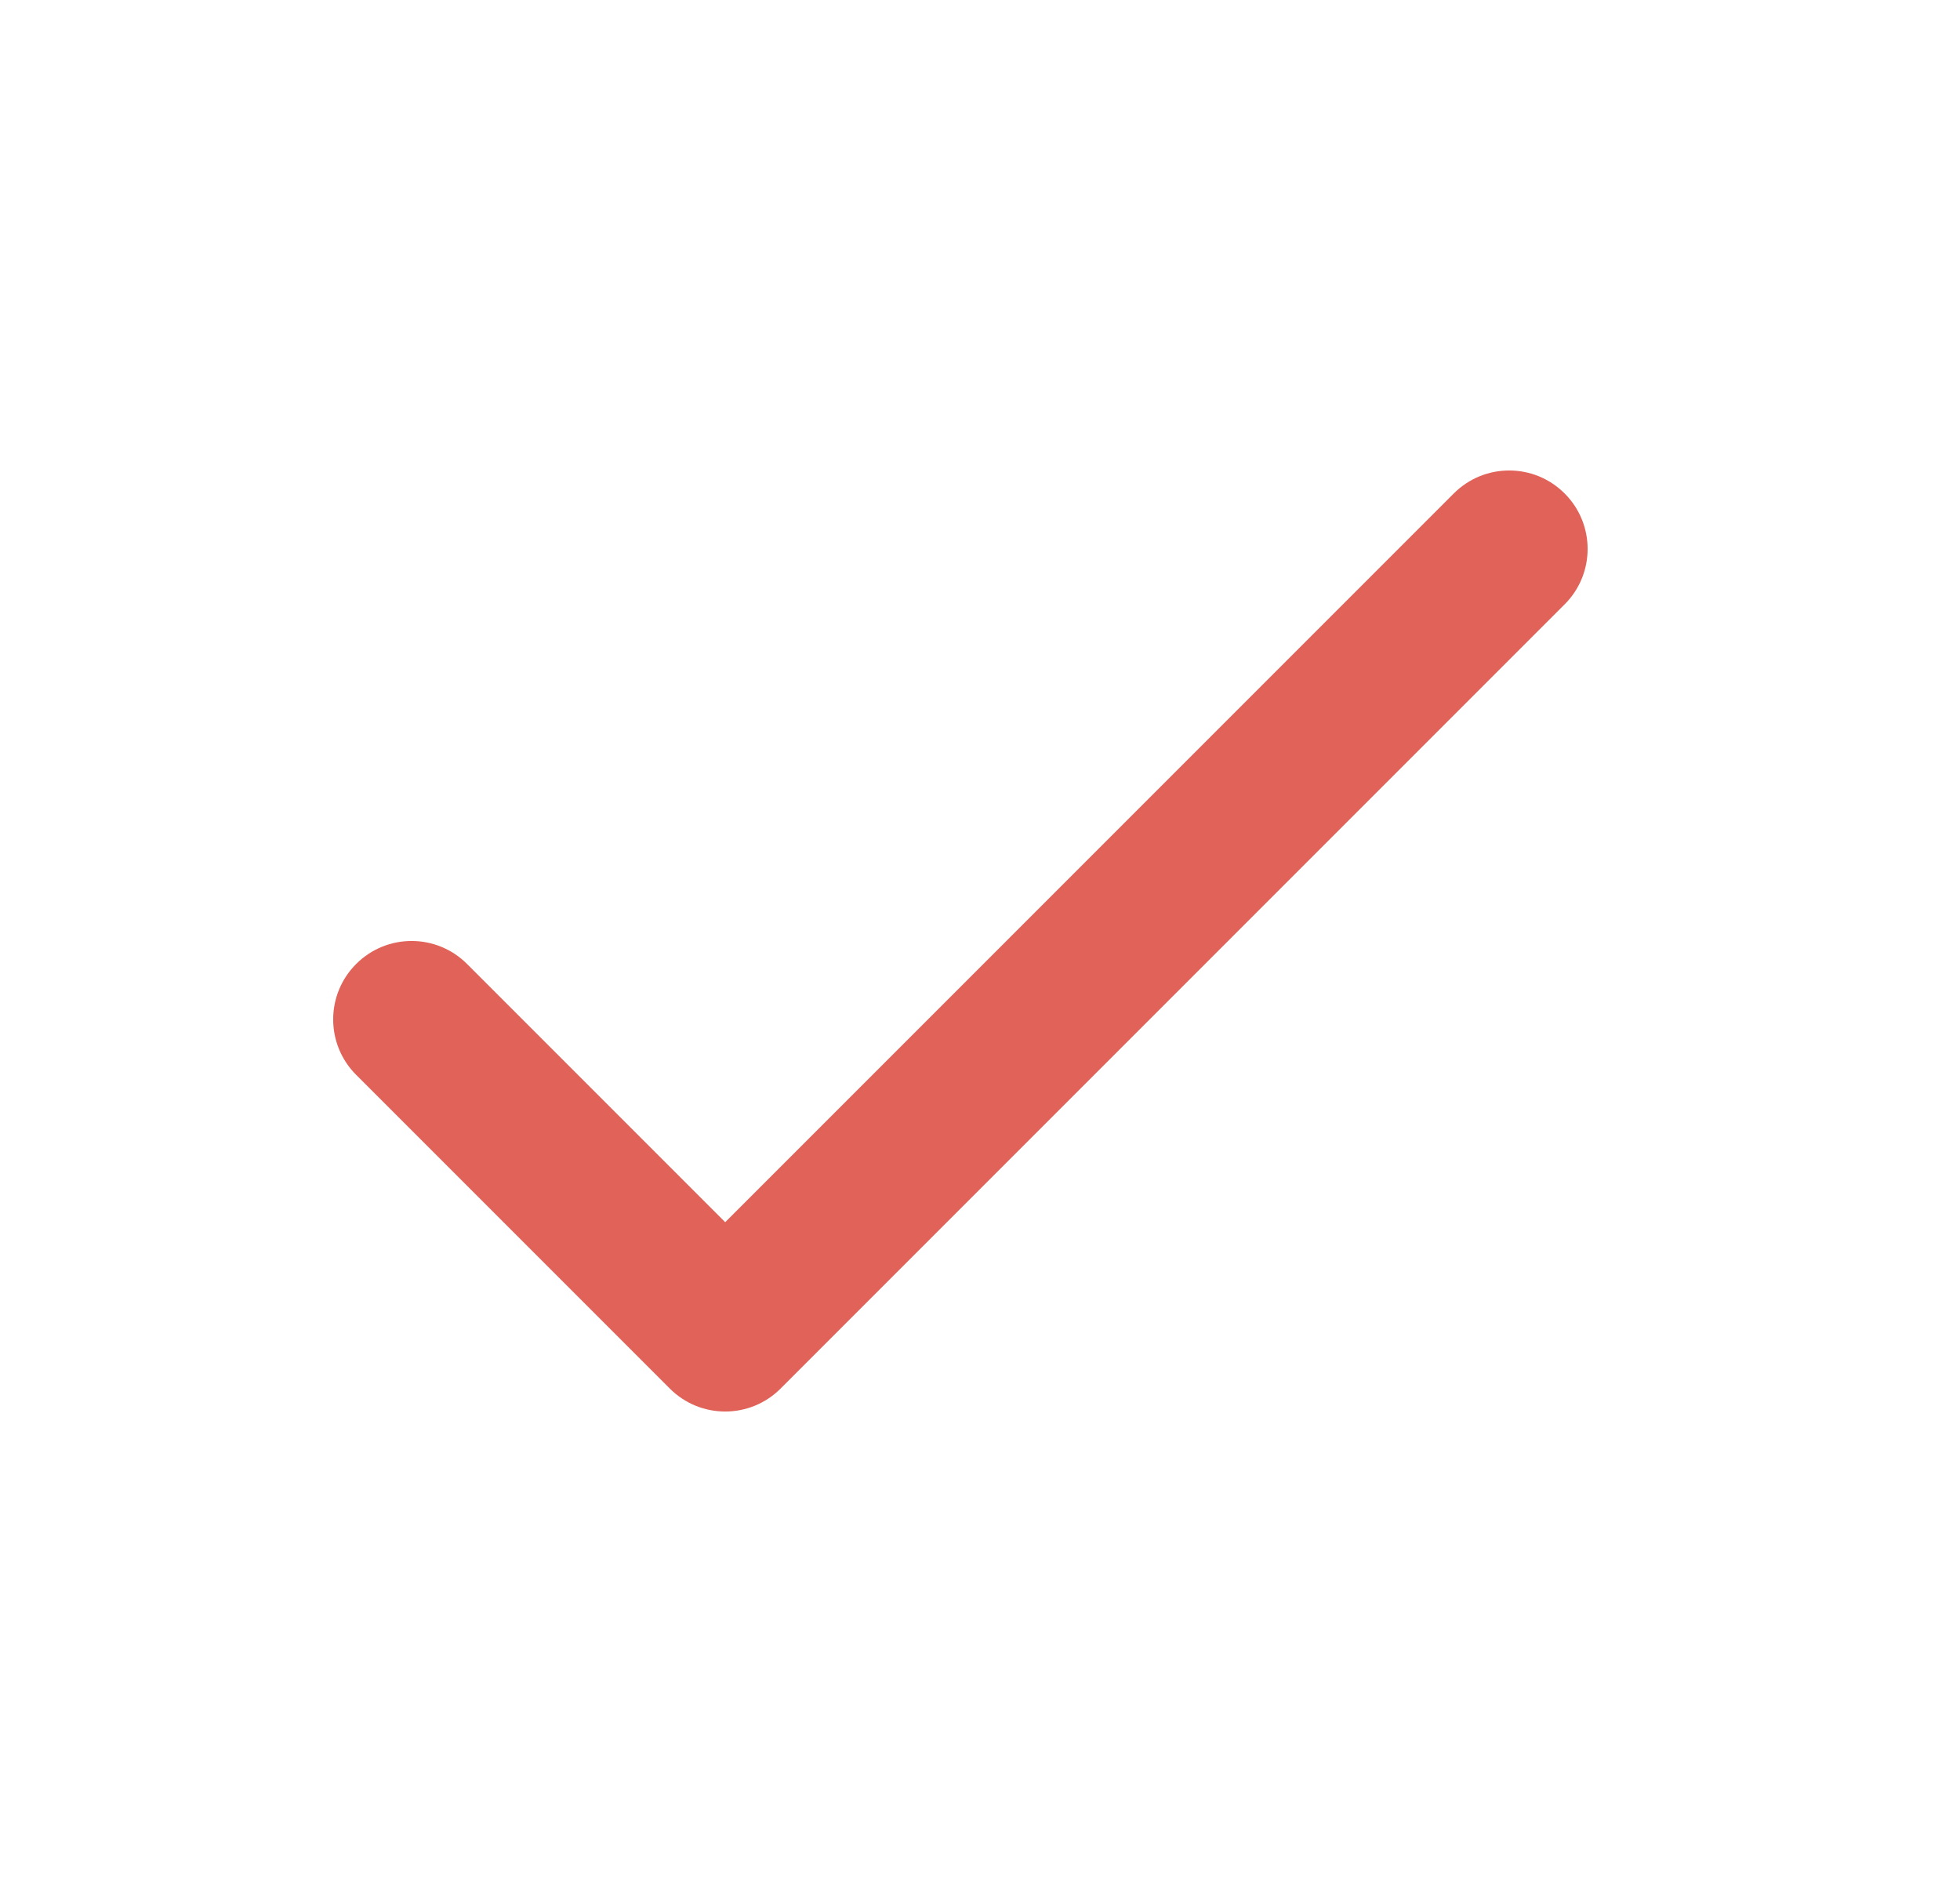 <svg width="25" height="24" viewBox="0 0 25 24" fill="none" xmlns="http://www.w3.org/2000/svg">
<path d="M9.25 15.586L18.543 6.293C18.933 5.902 19.567 5.902 19.957 6.293C20.348 6.683 20.348 7.317 19.957 7.707L9.957 17.707C9.567 18.098 8.933 18.098 8.543 17.707L4.543 13.707C4.152 13.317 4.152 12.683 4.543 12.293C4.933 11.902 5.567 11.902 5.957 12.293L9.25 15.586Z" fill="#E16259"/>
</svg>